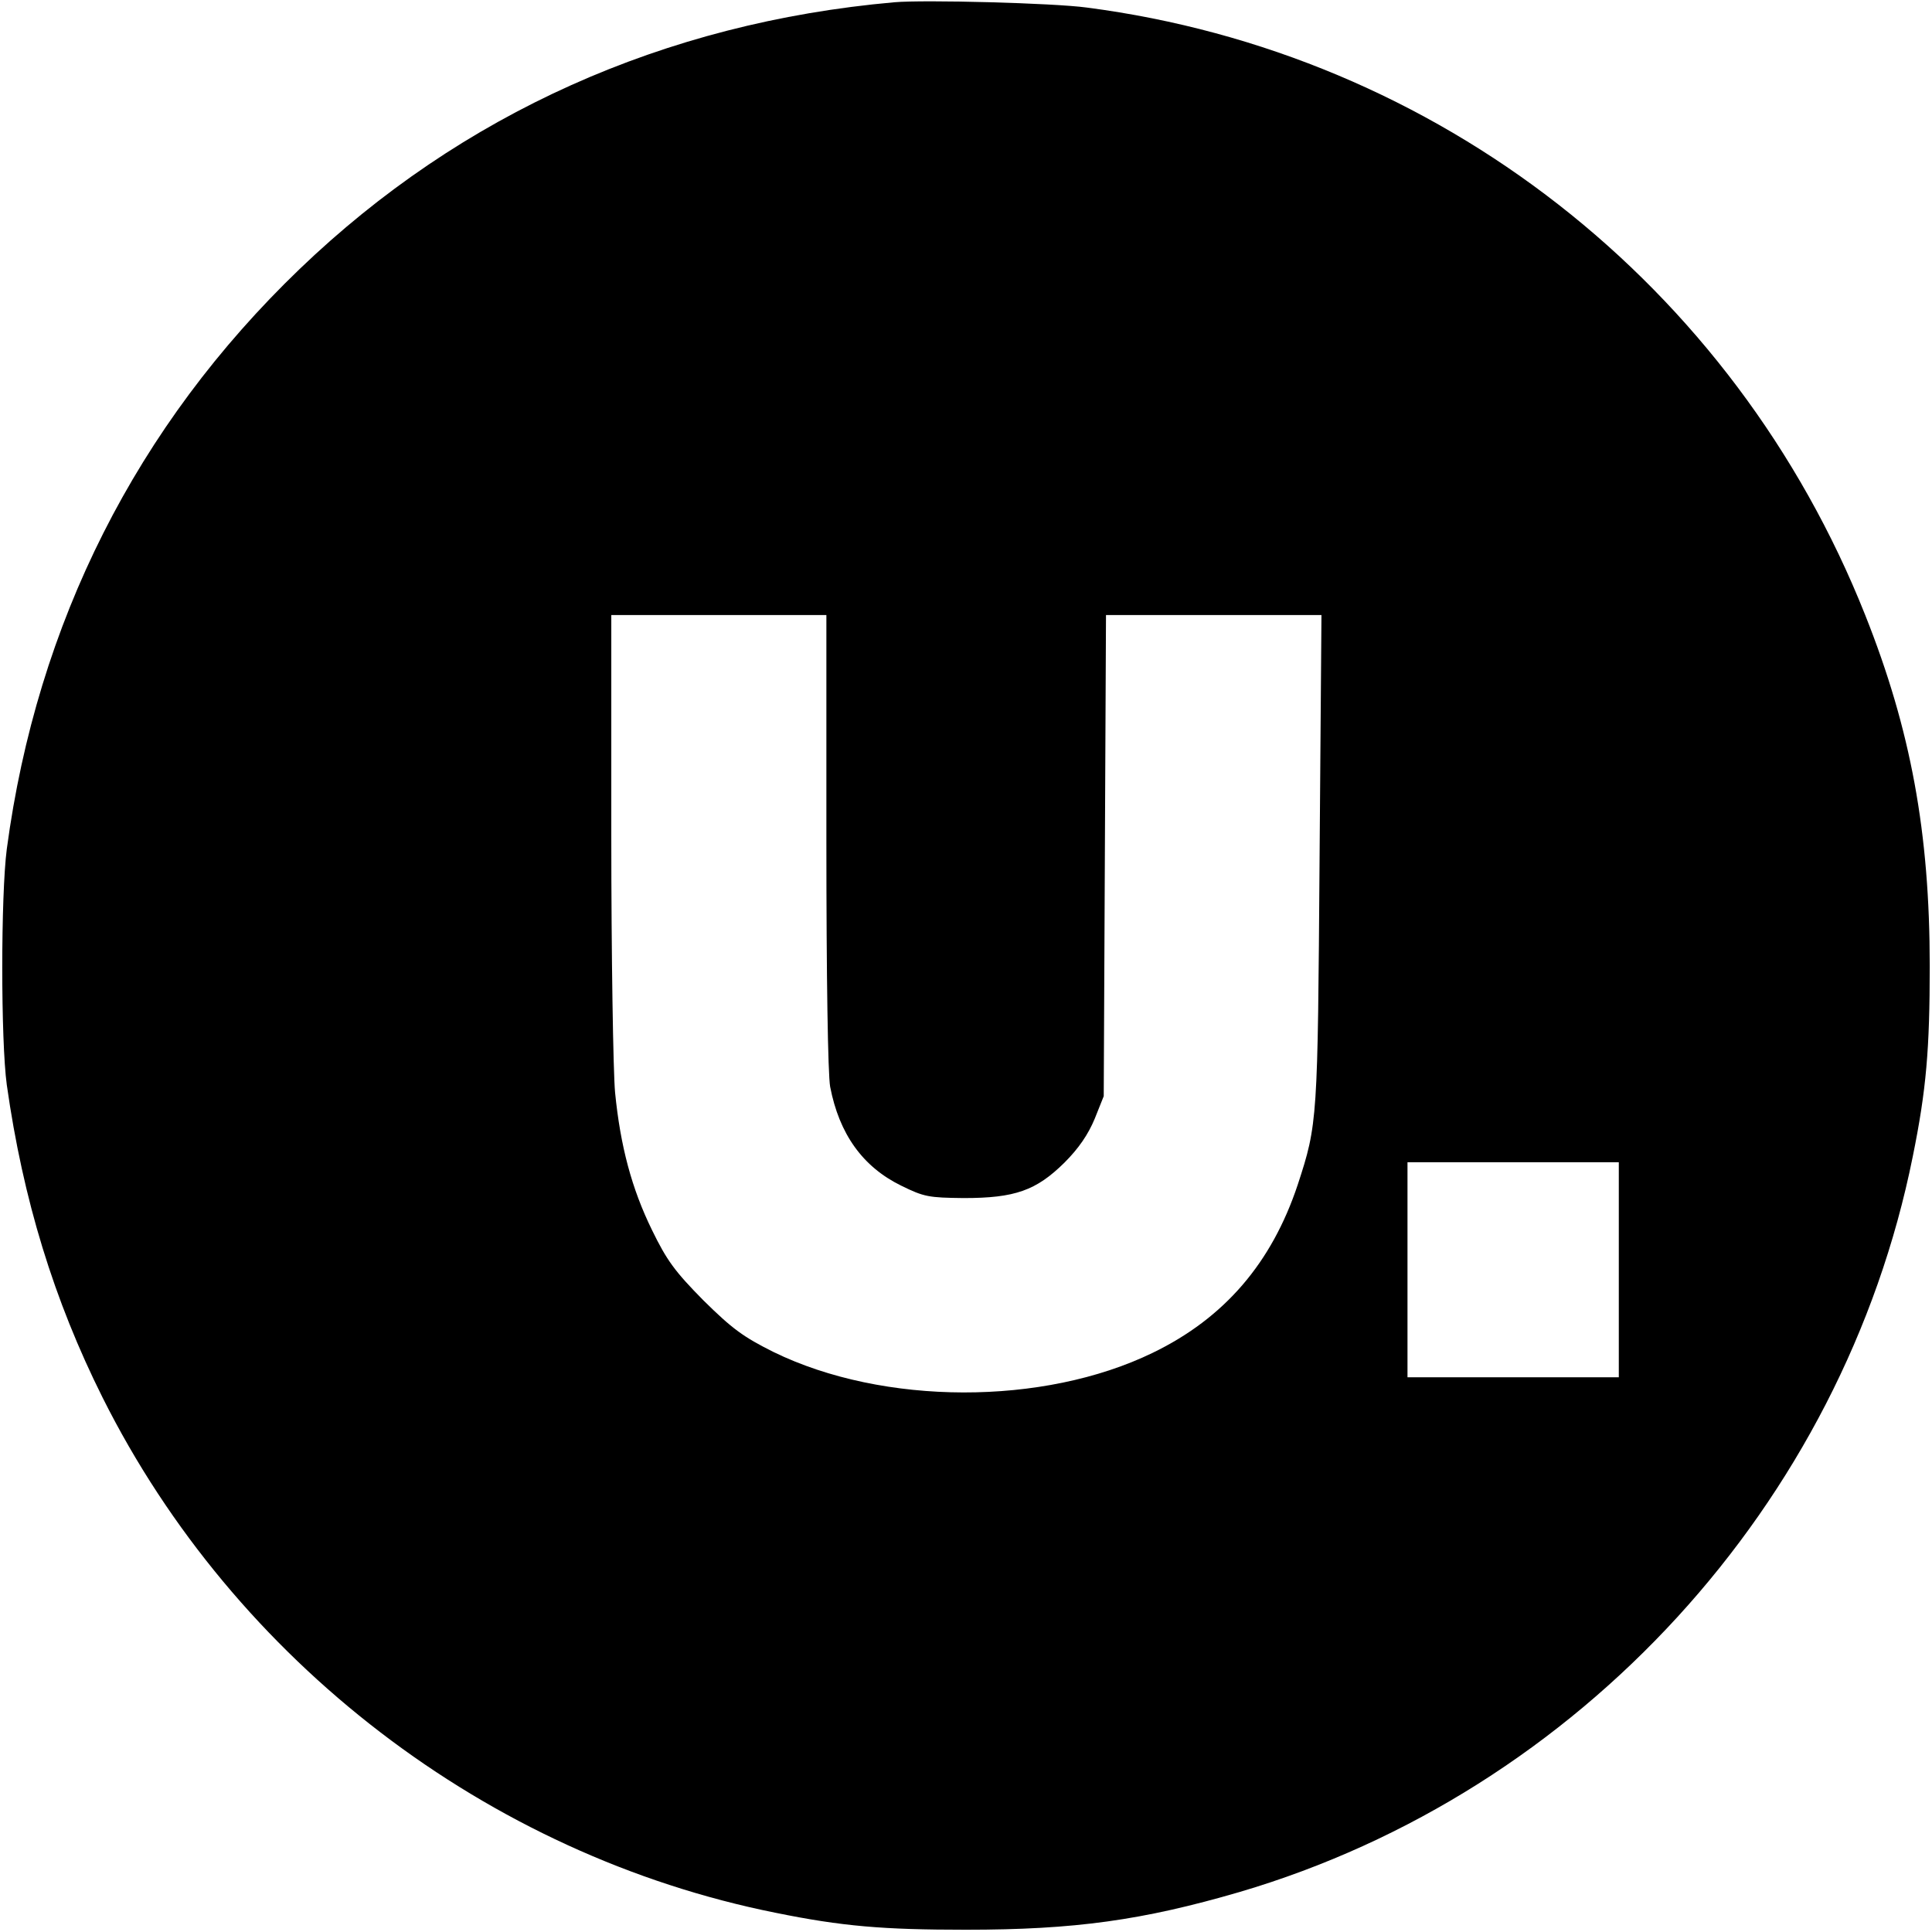 <?xml version="1.0" standalone="no"?>
<!DOCTYPE svg PUBLIC "-//W3C//DTD SVG 20010904//EN"
 "http://www.w3.org/TR/2001/REC-SVG-20010904/DTD/svg10.dtd">
<svg version="1.0" xmlns="http://www.w3.org/2000/svg"
 width="512pt" height="512pt" viewBox="0 0 512 512"
 preserveAspectRatio="xMidYMid meet">
<g transform="translate(0,512) scale(0.1,-0.1)"
fill="#000000" stroke="none">
<path d="M2370 5114 c-610 -54 -1148 -296 -1576 -707 -432 -415 -696 -938
-776 -1537 -16 -123 -16 -508 0 -625 43 -304 125 -571 254 -829 350 -699 1020
-1212 1783 -1365 177 -36 285 -45 505 -45 288 0 468 25 725 100 900 265 1599
1028 1784 1949 36 177 45 285 45 505 0 353 -50 626 -171 930 -348 876 -1133
1489 -2063 1610 -88 12 -431 21 -510 14z m-180 -2223 c0 -360 4 -619 10 -651
24 -125 86 -212 188 -262 61 -30 73 -32 166 -33 136 0 192 20 267 94 38 38 63
75 80 116 l24 60 3 638 3 637 285 0 286 0 -5 -647 c-5 -693 -5 -701 -58 -863
-69 -207 -194 -353 -384 -445 -290 -141 -714 -140 -1005 2 -80 40 -109 61
-186 137 -76 77 -97 106 -136 186 -54 110 -84 223 -98 365 -5 55 -10 362 -10
683 l0 582 285 0 285 0 0 -599z m2100 -1136 l0 -285 -280 0 -280 0 0 285 0
285 280 0 280 0 0 -285z"/>
</g>
</svg>
